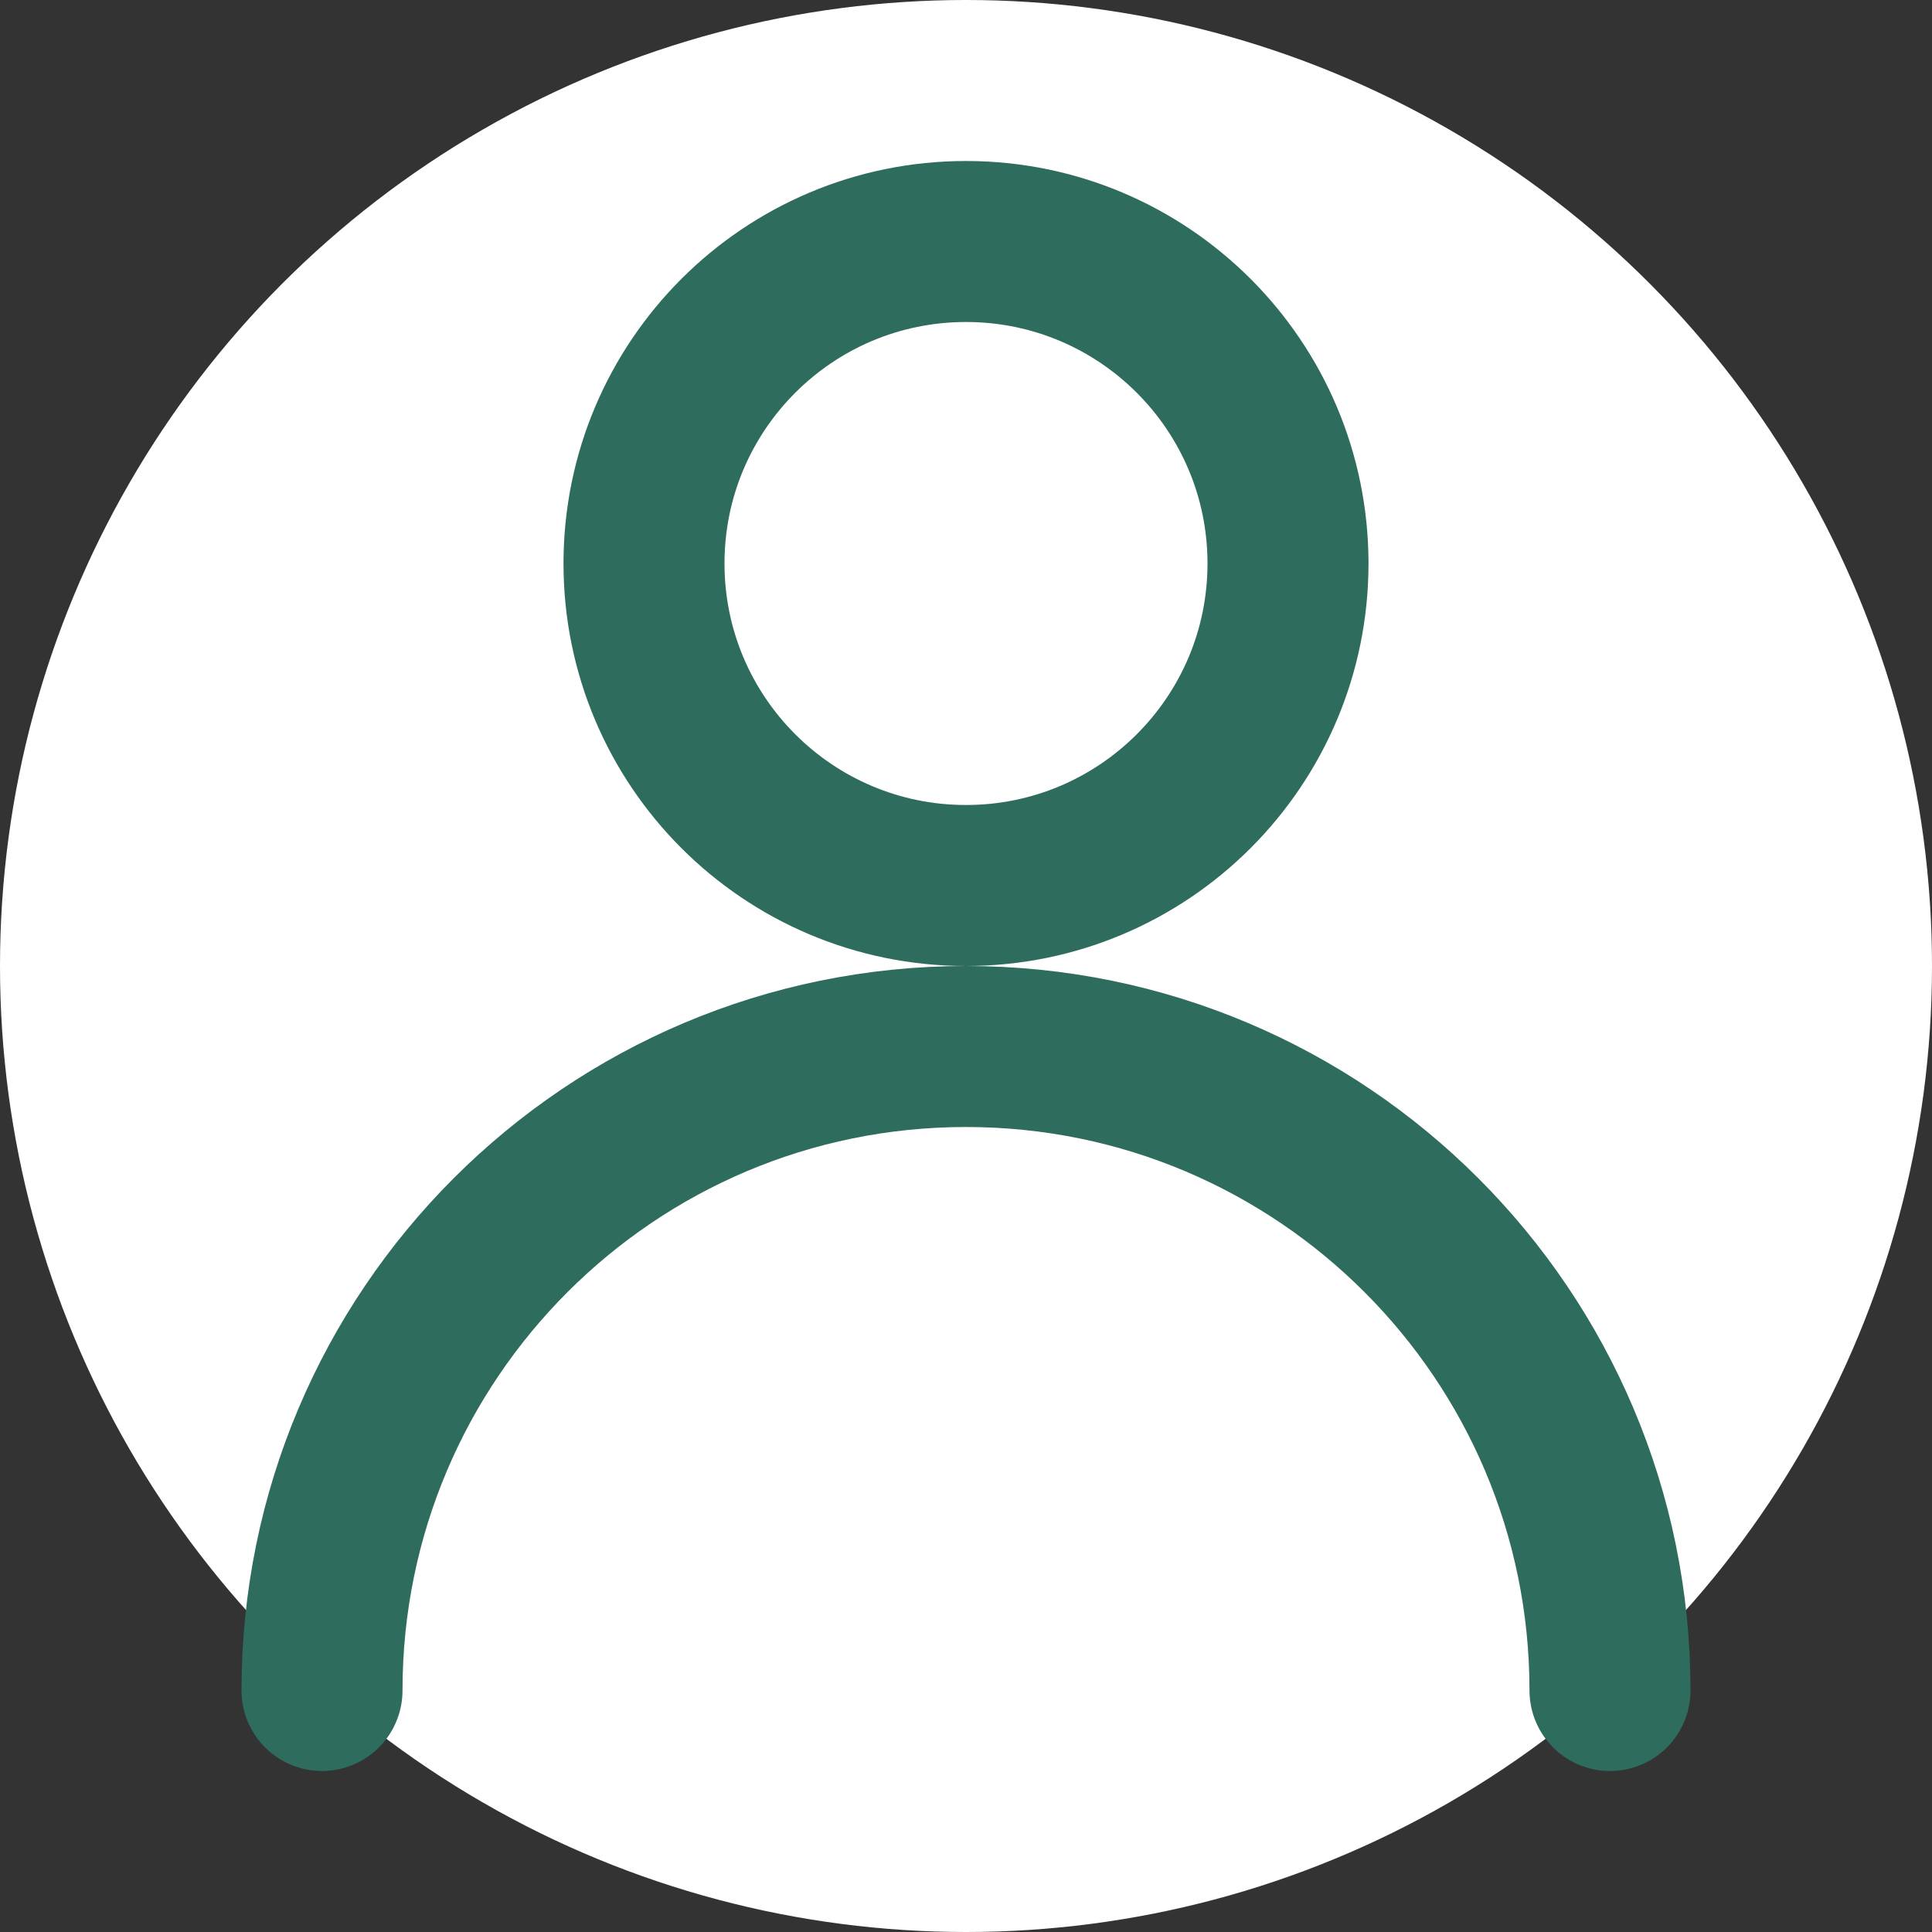 <svg xmlns="http://www.w3.org/2000/svg" width="64" height="64" viewBox="0 0 24 24" fill="none"><rect x="0" y="0" width="24" height="24" fill="#333333" stroke="none"/><circle cx="12" cy="12" r="12" fill="white"></circle><path d="M16 7C16 9.209 14.209 11 12 11C9.791 11 8 9.209 8 7C8 4.791 9.791 3 12 3C14.209 3 16 4.791 16 7Z" stroke="#2E6C5E" stroke-width="2" stroke-linecap="round" stroke-linejoin="round"></path><path d="M20 21C20 16.582 16.418 13 12 13C7.582 13 4 16.582 4 21" stroke="#2E6C5E" stroke-width="2" stroke-linecap="round" stroke-linejoin="round"></path></svg>